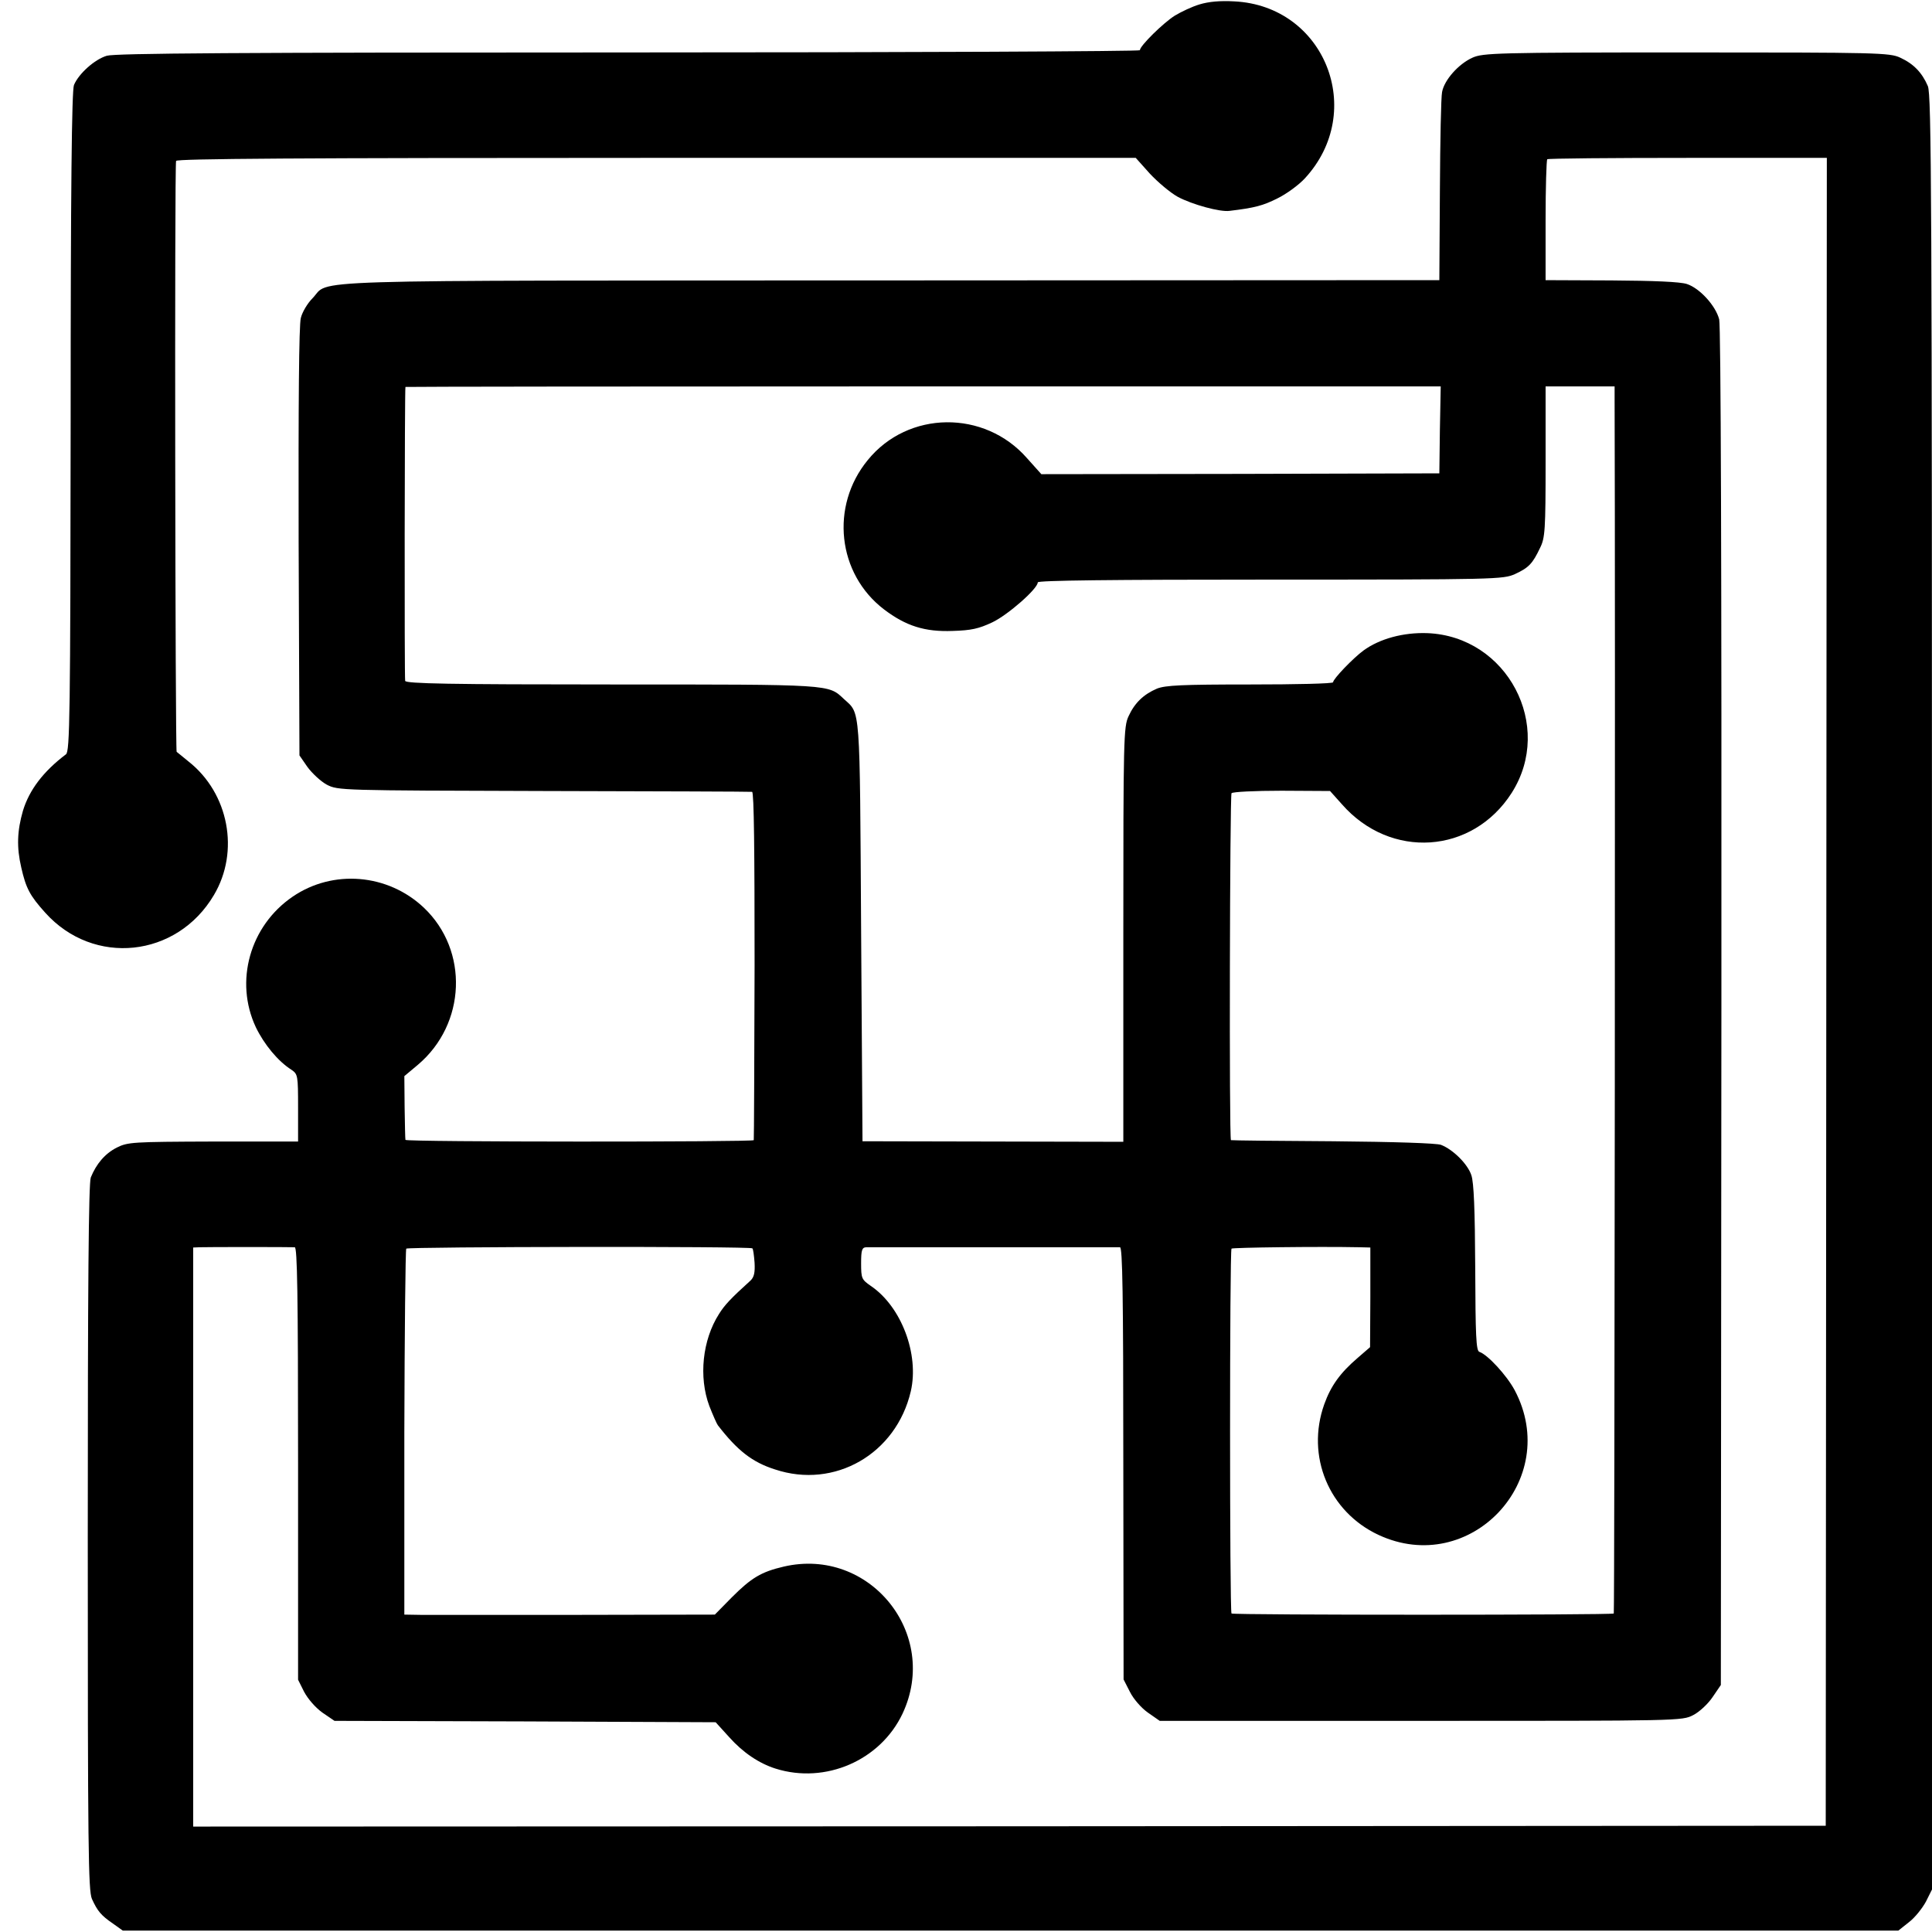 <?xml version="1.0" standalone="no"?>
<!DOCTYPE svg PUBLIC "-//W3C//DTD SVG 20010904//EN"
 "http://www.w3.org/TR/2001/REC-SVG-20010904/DTD/svg10.dtd">
<svg version="1.0" xmlns="http://www.w3.org/2000/svg"
 width="700pt" height="700pt" viewBox="0 0 700 700"
 preserveAspectRatio="xMidYMid meet">
<g transform="translate(0,700) scale(0.1,-0.1)"
fill="#000000" stroke="none">
<path d="M4346 6984 c-27 -8 -67 -27 -90 -41 -41 -26 -126 -109 -126 -125 0
-4 -833 -8 -1851 -8 -1421 0 -1861 -3 -1892 -12 -44 -13 -102 -65 -119 -106
-8 -19 -12 -375 -12 -1220 -1 -1064 -3 -1195 -17 -1205 -82 -62 -133 -129
-156 -205 -21 -73 -23 -132 -6 -205 17 -75 31 -102 87 -164 175 -195 477 -163
611 64 94 158 54 369 -92 484 -21 17 -40 33 -43 35 -5 6 -8 2123 -2 2141 3 8
436 11 1740 11 l1737 0 51 -57 c29 -31 74 -69 101 -84 52 -28 154 -56 188 -51
92 11 121 19 173 45 33 16 78 49 100 73 224 243 72 625 -256 641 -52 3 -93 -1
-126 -11z"/>
<path d="M5335 6791 c-51 -23 -102 -81 -110 -124 -4 -18 -7 -179 -8 -357 l-2
-325 -1990 -1 c-2199 -1 -2025 5 -2093 -65 -18 -18 -37 -50 -42 -71 -7 -24 -9
-314 -8 -811 l3 -774 29 -42 c17 -23 48 -52 70 -64 41 -21 48 -21 786 -23 410
-1 750 -2 755 -3 7 -1 9 -217 9 -628 -1 -346 -2 -631 -3 -634 -1 -7 -1261 -7
-1262 1 -1 3 -2 56 -3 118 l-1 113 49 41 c175 148 185 414 22 569 -131 124
-330 140 -476 40 -155 -106 -211 -307 -133 -473 30 -62 80 -123 129 -154 23
-16 24 -20 24 -138 l0 -122 -308 0 c-293 -1 -309 -2 -349 -22 -43 -22 -74 -59
-94 -108 -8 -21 -11 -389 -11 -1304 0 -1133 2 -1279 15 -1310 20 -44 33 -60
77 -90 l35 -25 3217 0 3216 0 39 31 c21 16 48 50 61 74 l22 44 0 3248 c0 2910
-2 3253 -15 3286 -21 49 -52 81 -100 103 -38 18 -82 19 -775 19 -690 0 -737
-2 -775 -19z m1282 -3385 l-2 -3021 -2958 -2 -2957 -1 0 1049 0 1049 23 1 c25
1 325 1 345 0 9 -1 12 -165 12 -784 l0 -783 22 -44 c14 -26 41 -57 66 -75 l44
-30 690 -2 691 -3 49 -54 c50 -56 108 -95 168 -114 181 -57 380 30 460 199
136 289 -119 605 -430 533 -82 -19 -118 -41 -188 -111 l-62 -63 -503 -1 c-276
0 -529 0 -562 0 l-60 1 0 660 c1 362 4 662 7 666 8 7 1247 9 1254 1 3 -2 6
-26 8 -52 2 -36 -2 -52 -14 -64 -74 -67 -95 -90 -115 -122 -60 -94 -74 -228
-35 -333 13 -33 27 -65 31 -70 71 -92 125 -134 207 -160 216 -72 439 56 492
283 31 134 -34 307 -145 382 -33 23 -35 27 -35 82 0 47 3 57 18 58 22 0 903 0
920 0 9 -1 12 -165 12 -783 l1 -783 23 -45 c13 -26 41 -58 65 -75 l43 -30 946
0 c941 0 947 0 987 21 22 11 54 41 70 65 l30 44 2 2455 c1 1604 -2 2468 -8
2493 -13 50 -71 113 -117 128 -24 8 -118 12 -274 13 l-238 1 0 216 c0 119 3
218 6 222 3 3 232 5 509 5 l504 0 -2 -3022z m-1400 2037 l-2 -158 -721 -2
-721 -1 -52 58 c-154 176 -431 173 -577 -7 -137 -167 -110 -412 59 -541 79
-60 148 -82 249 -78 67 2 94 8 143 31 57 27 165 122 165 145 0 7 264 10 843
10 820 0 843 1 886 20 50 23 64 38 91 95 18 36 20 64 20 313 l0 272 125 0 125
0 0 -47 c3 -771 0 -4396 -3 -4399 -6 -6 -1379 -6 -1385 0 -7 7 -7 1315 0 1322
5 4 314 8 463 5 l40 -1 0 -181 -1 -180 -45 -39 c-63 -54 -97 -101 -121 -168
-67 -188 17 -389 196 -473 332 -155 666 199 494 524 -29 54 -98 129 -128 139
-12 4 -14 59 -15 304 -1 212 -5 310 -14 336 -13 40 -66 93 -110 110 -16 6
-168 11 -391 13 -201 1 -367 3 -370 4 -7 2 -4 1246 2 1257 4 5 85 9 181 9
l176 -1 43 -48 c176 -201 473 -181 615 41 155 243 -16 568 -306 579 -86 3
-172 -20 -231 -63 -38 -28 -110 -103 -110 -115 0 -5 -135 -8 -300 -8 -249 0
-307 -3 -338 -15 -49 -21 -81 -52 -103 -100 -18 -38 -19 -82 -19 -791 l0 -751
-472 1 -473 1 -5 760 c-5 828 -2 787 -62 842 -58 54 -37 53 -842 53 -586 0
-745 3 -748 13 -3 10 -2 1057 1 1065 1 1 845 2 1876 2 l1875 0 -3 -157z"/>
</g>
</svg>
